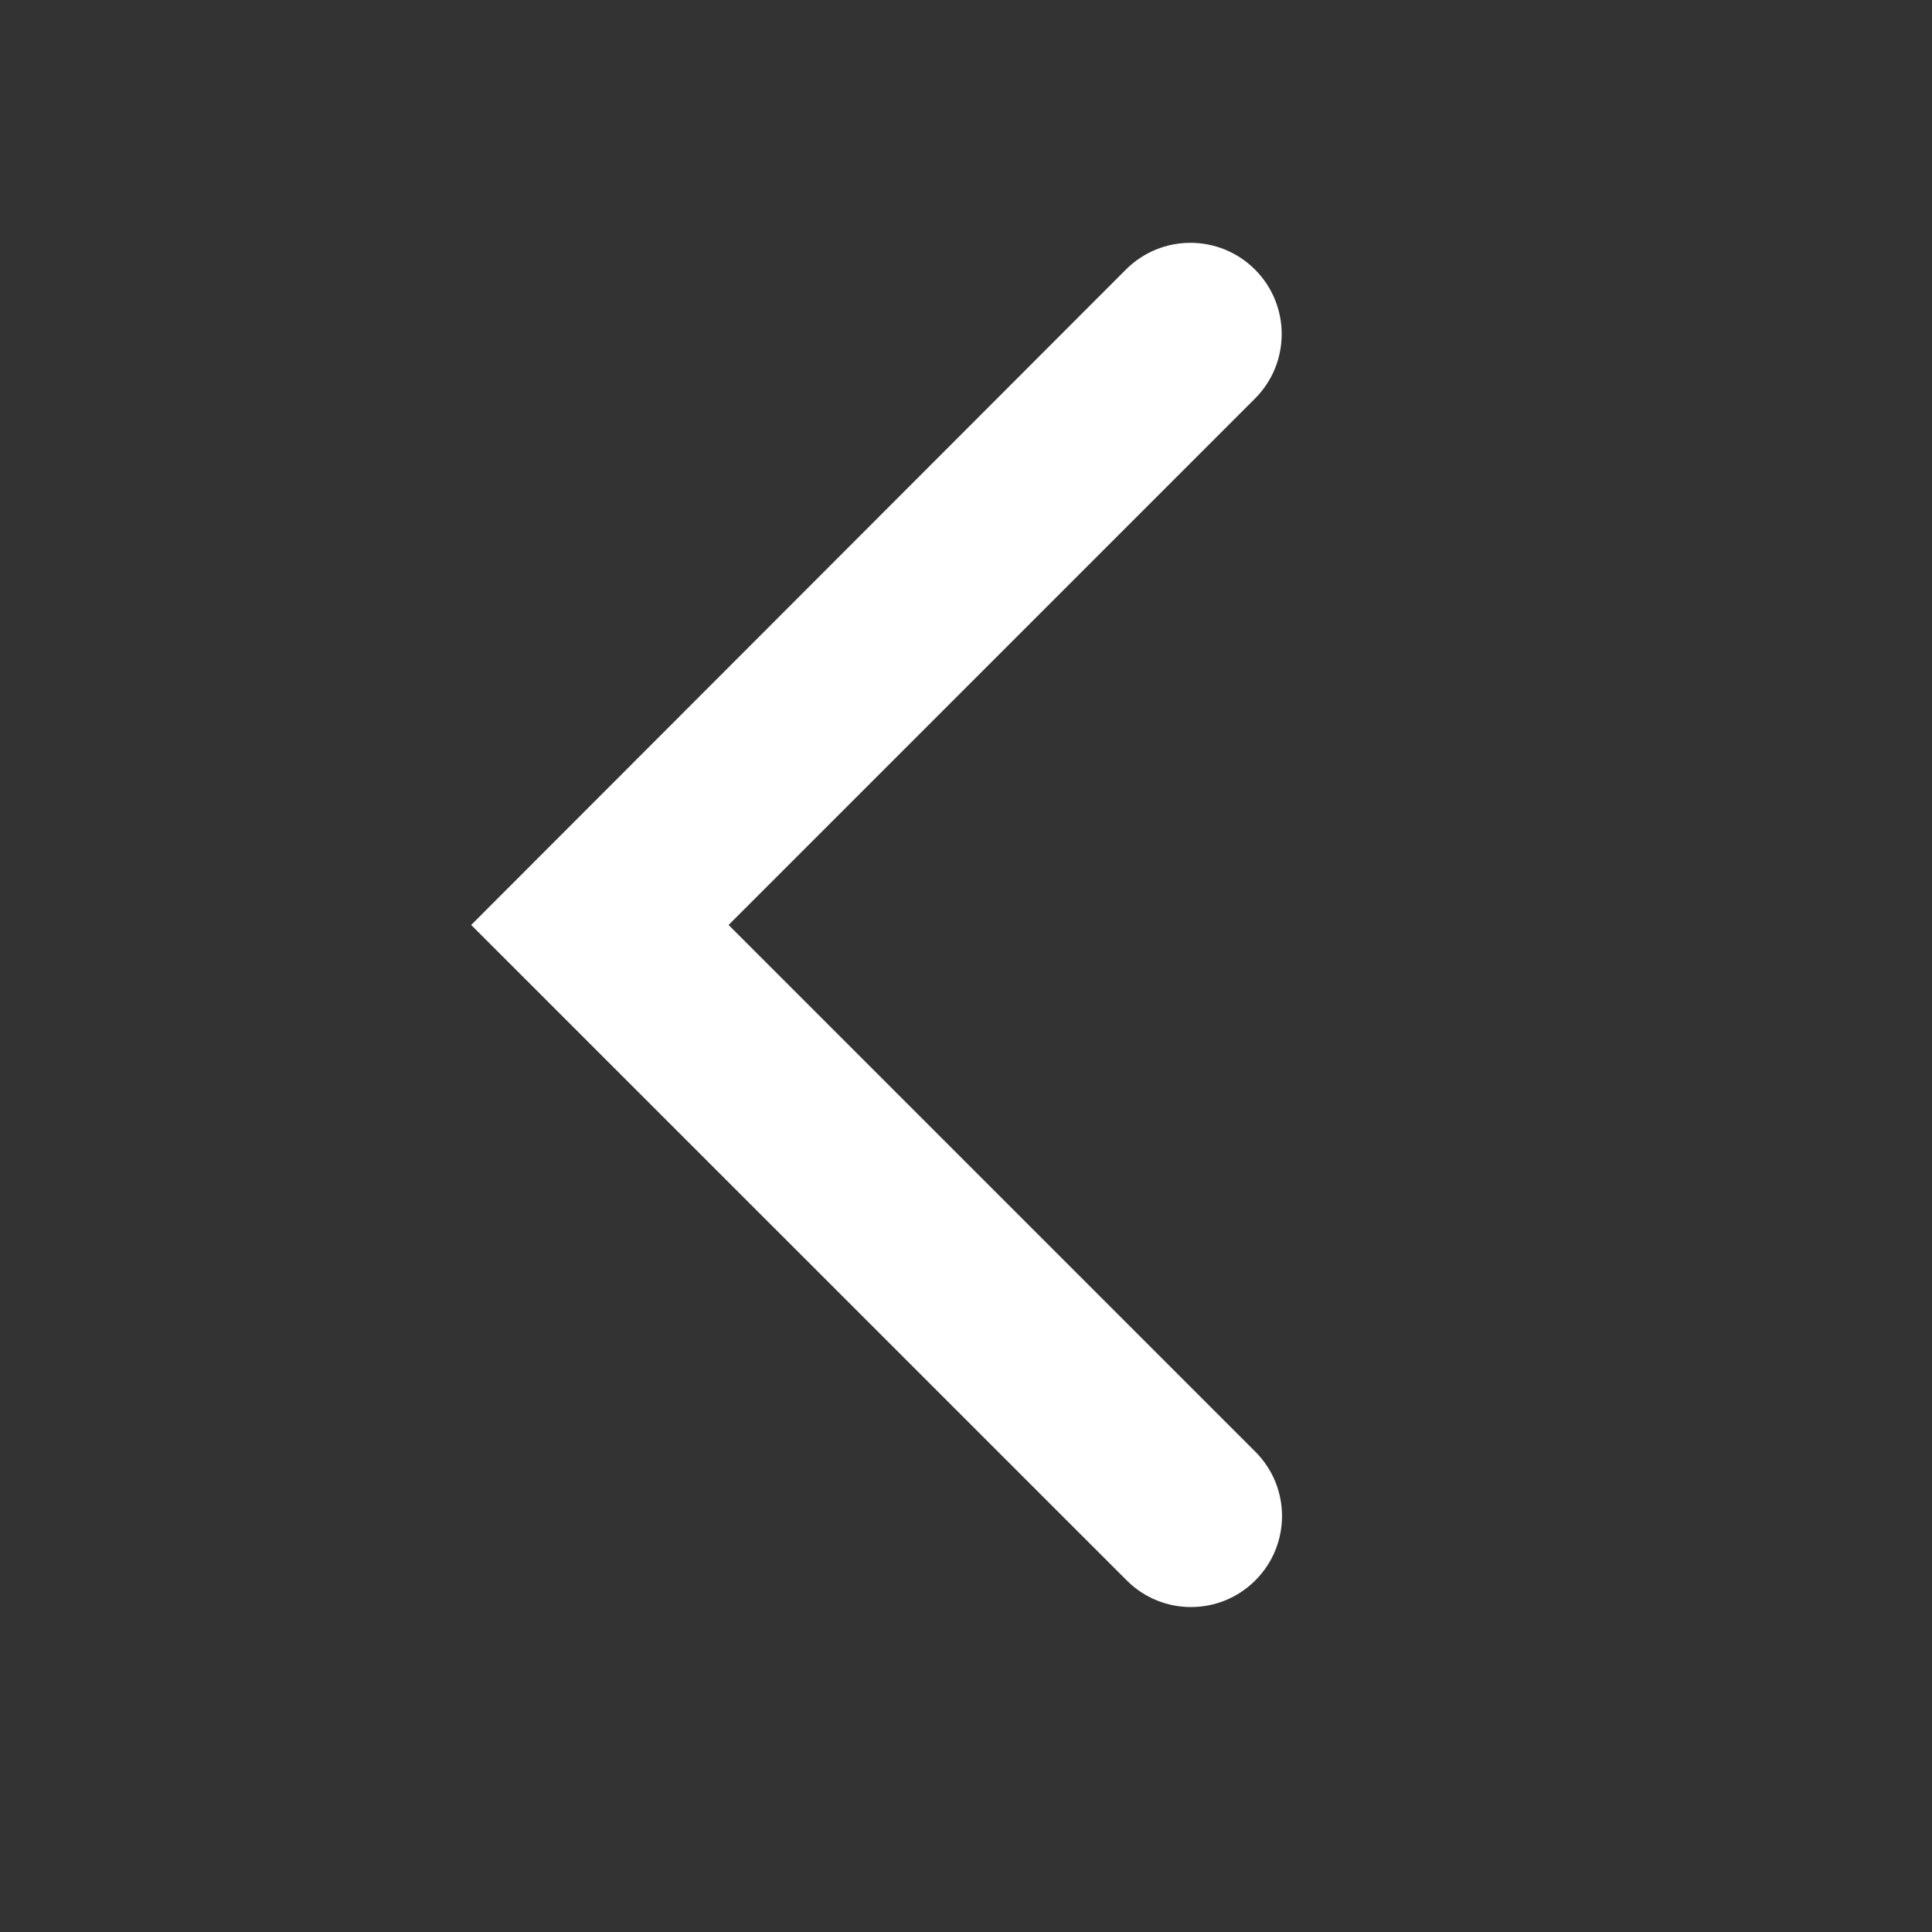 <svg width="17" height="17" viewBox="0 0 17 17" fill="none" xmlns="http://www.w3.org/2000/svg">
<rect x="0" y="0" width="17" height="17" fill="#333333" stroke="none"/>
<path d="M11.043 3.507C11.357 3.193 11.356 2.683 11.041 2.37C10.727 2.058 10.22 2.059 9.907 2.372L4.146 8.139L9.914 13.906C10.226 14.219 10.733 14.219 11.046 13.906C11.359 13.593 11.359 13.086 11.046 12.774L6.411 8.139L11.043 3.507Z" fill="white"/>
</svg>
